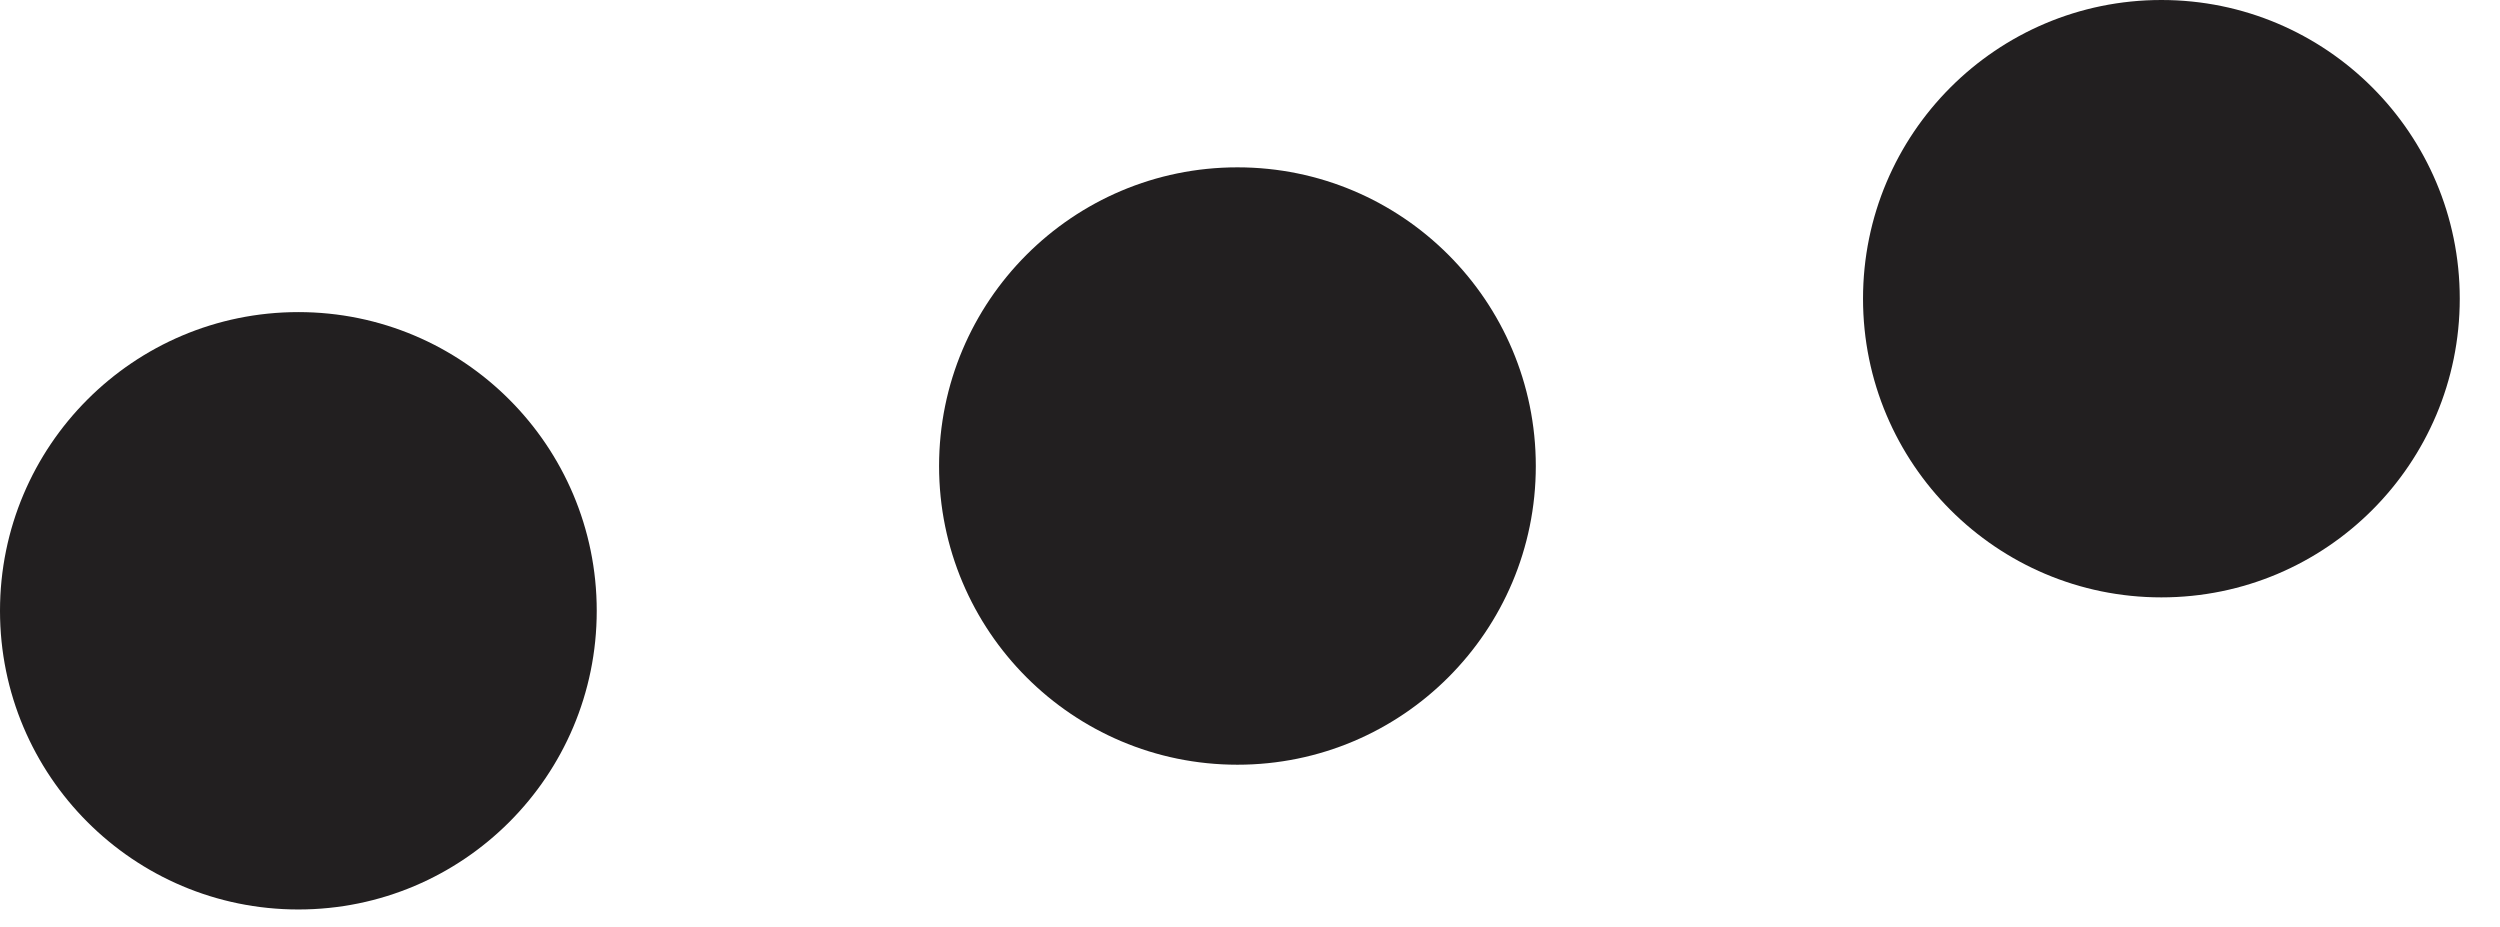 <svg width="62" height="23" viewBox="0 0 62 23" fill="none" xmlns="http://www.w3.org/2000/svg">
<path d="M53.602 14.815C57.689 14.815 61.002 11.498 61.002 7.407C61.002 3.316 57.689 -2.56105e-08 53.602 -1.64986e-08C49.516 -7.38668e-09 46.203 3.316 46.203 7.407C46.203 11.498 49.516 14.815 53.602 14.815Z" fill="#221F20"/>
<path d="M7.399 22.555C11.486 22.555 14.799 19.238 14.799 15.148C14.799 11.057 11.486 7.74 7.399 7.74C3.313 7.74 7.85522e-09 11.057 1.75451e-08 15.148C2.7235e-08 19.238 3.313 22.555 7.399 22.555Z" fill="#221F20"/>
<path d="M30.688 18.965C34.775 18.965 38.088 15.649 38.088 11.558C38.088 7.467 34.775 4.15 30.688 4.15C26.602 4.15 23.289 7.467 23.289 11.558C23.289 15.649 26.602 18.965 30.688 18.965Z" fill="#221F20"/>
</svg>
